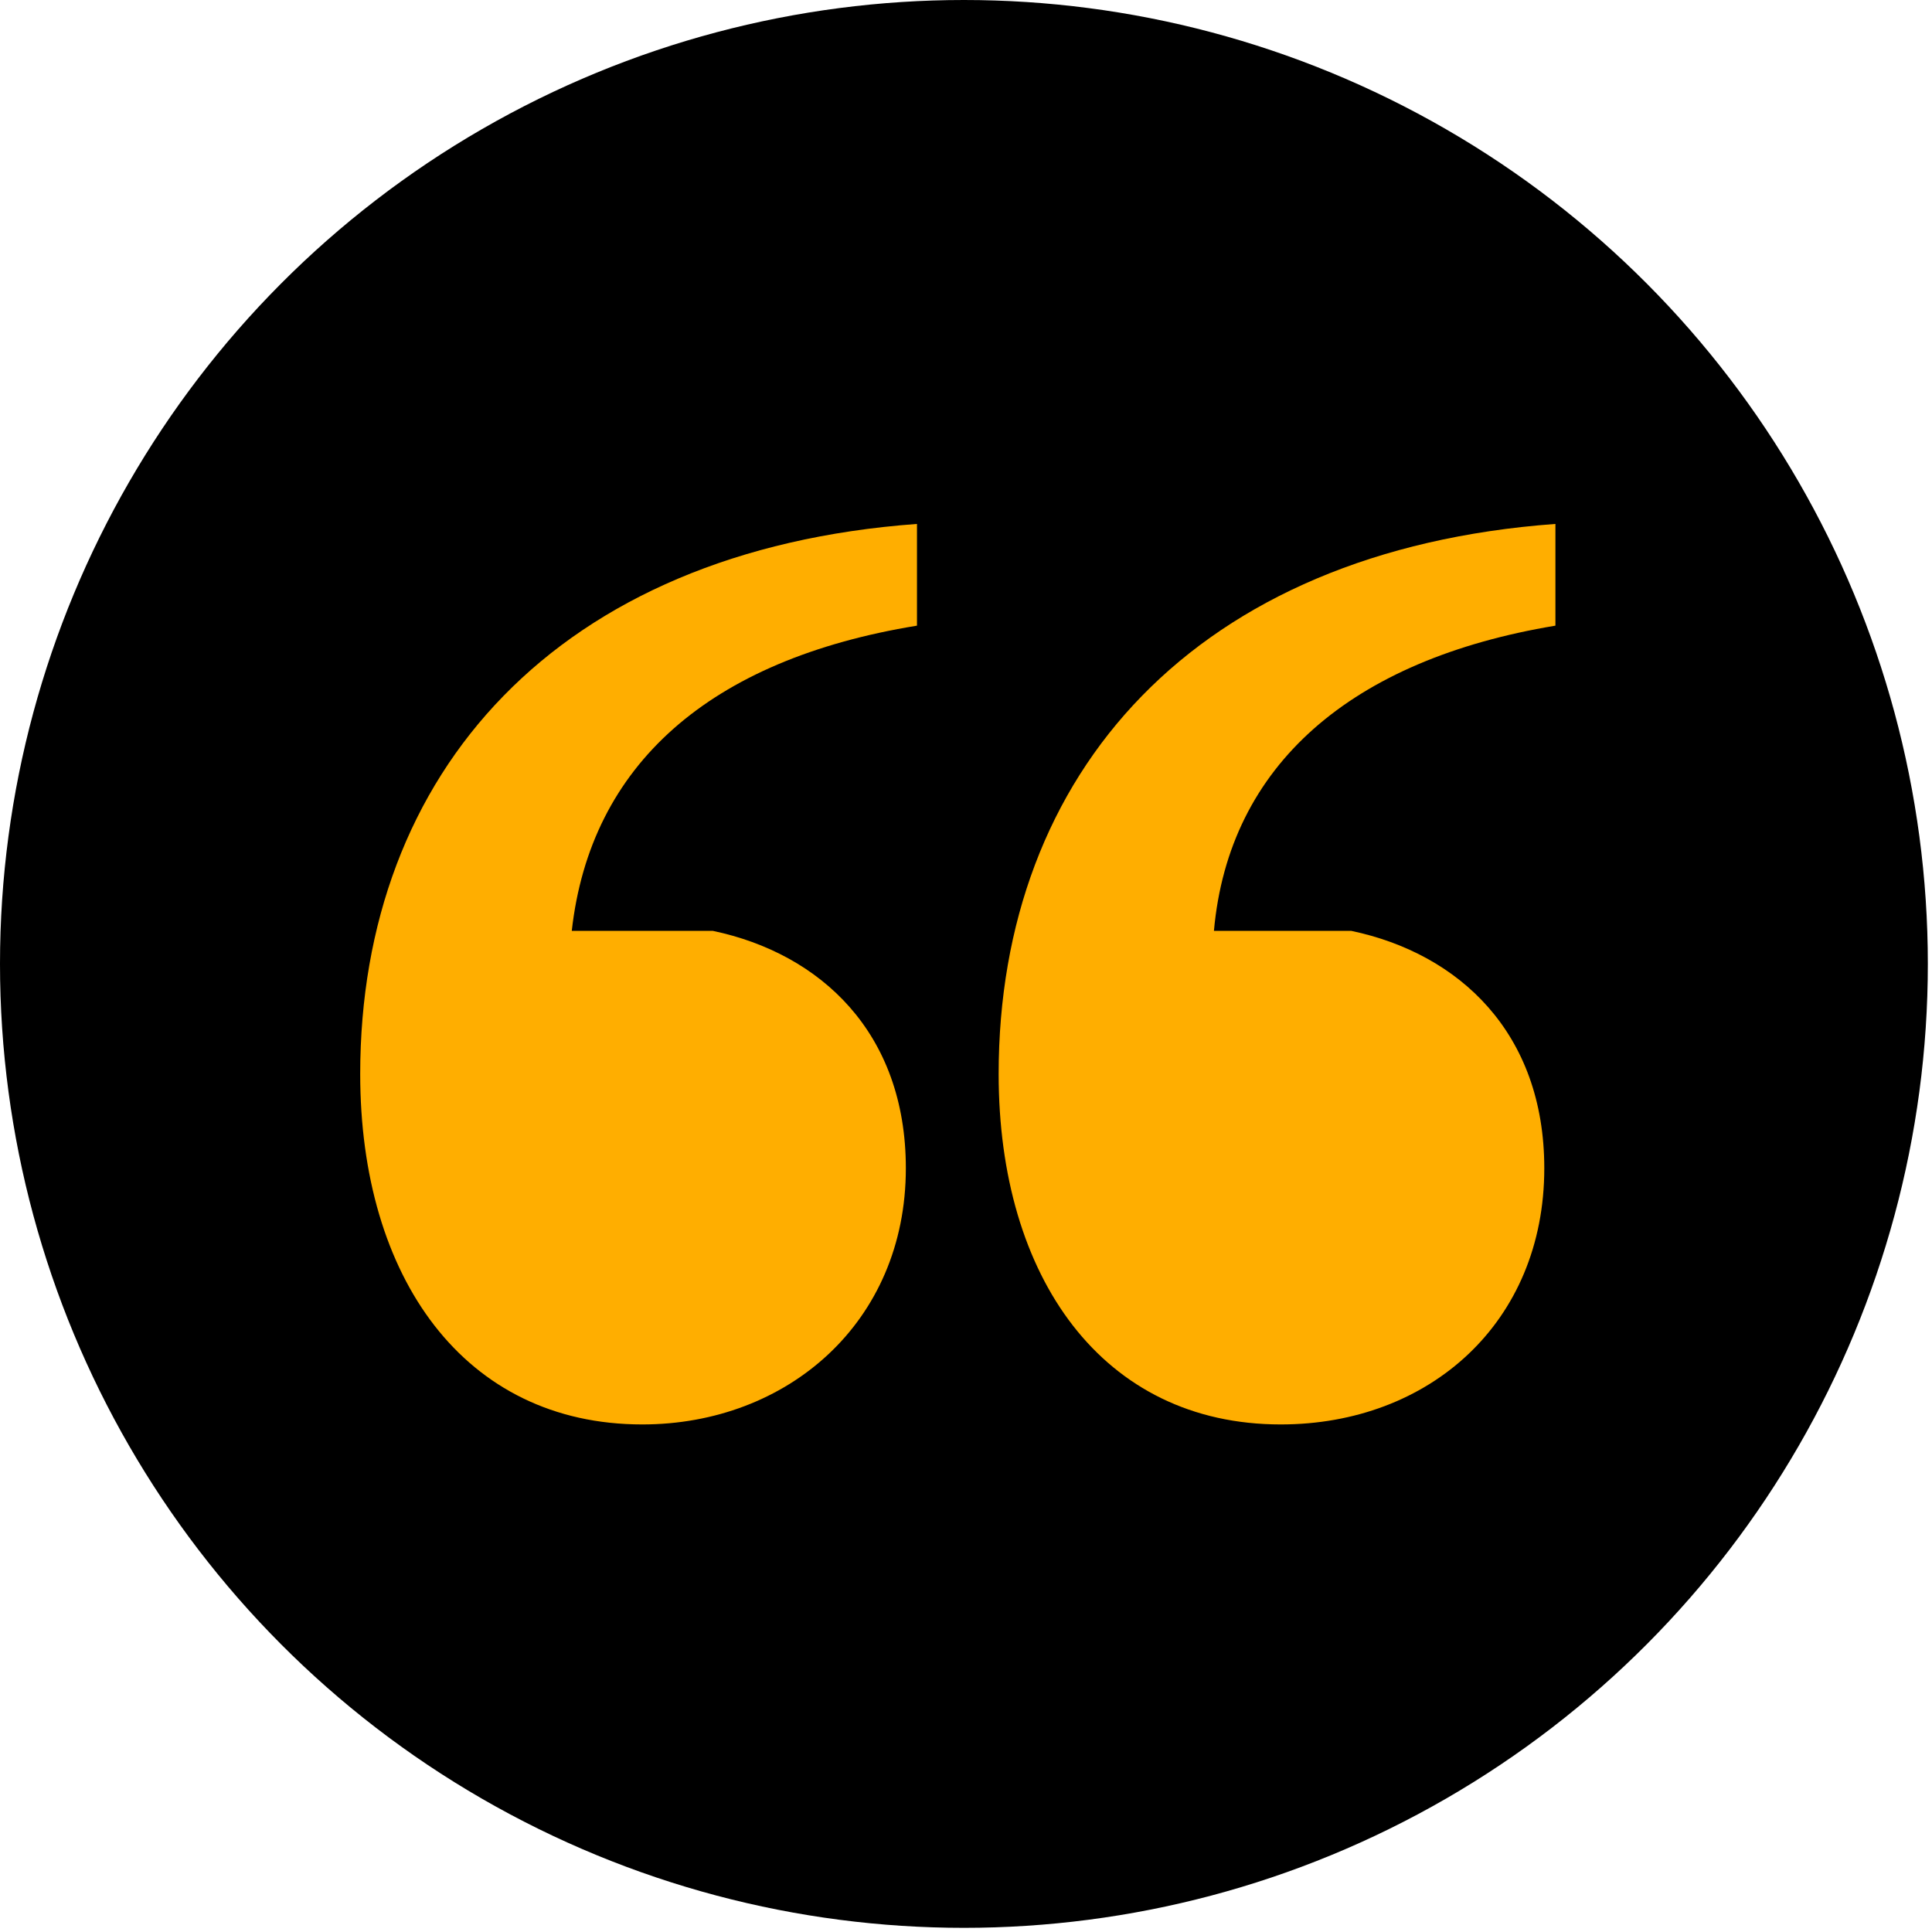 <svg width="118" height="118" viewBox="0 0 118 118" fill="none" xmlns="http://www.w3.org/2000/svg">
<circle cx="58.873" cy="58.873" r="58.873" fill="black"/>
<path d="M74.143 56.854H82.531C89.106 58.234 94.32 63.067 94.32 71.352C94.32 80.787 87.292 87 78.224 87C67.342 87 60.994 78.025 60.994 65.598C60.994 47.188 73.009 33.611 95 32V38.213C82.531 40.285 75.05 46.728 74.143 56.854ZM34.922 56.854H43.537C50.112 58.234 55.326 63.067 55.326 71.352C55.326 80.787 48.071 87 39.23 87C28.348 87 22 78.025 22 65.598C22 47.188 34.016 33.611 56.006 32V38.213C43.311 40.285 36.056 46.728 34.922 56.854Z" fill="#FFAE00"/>
</svg>
